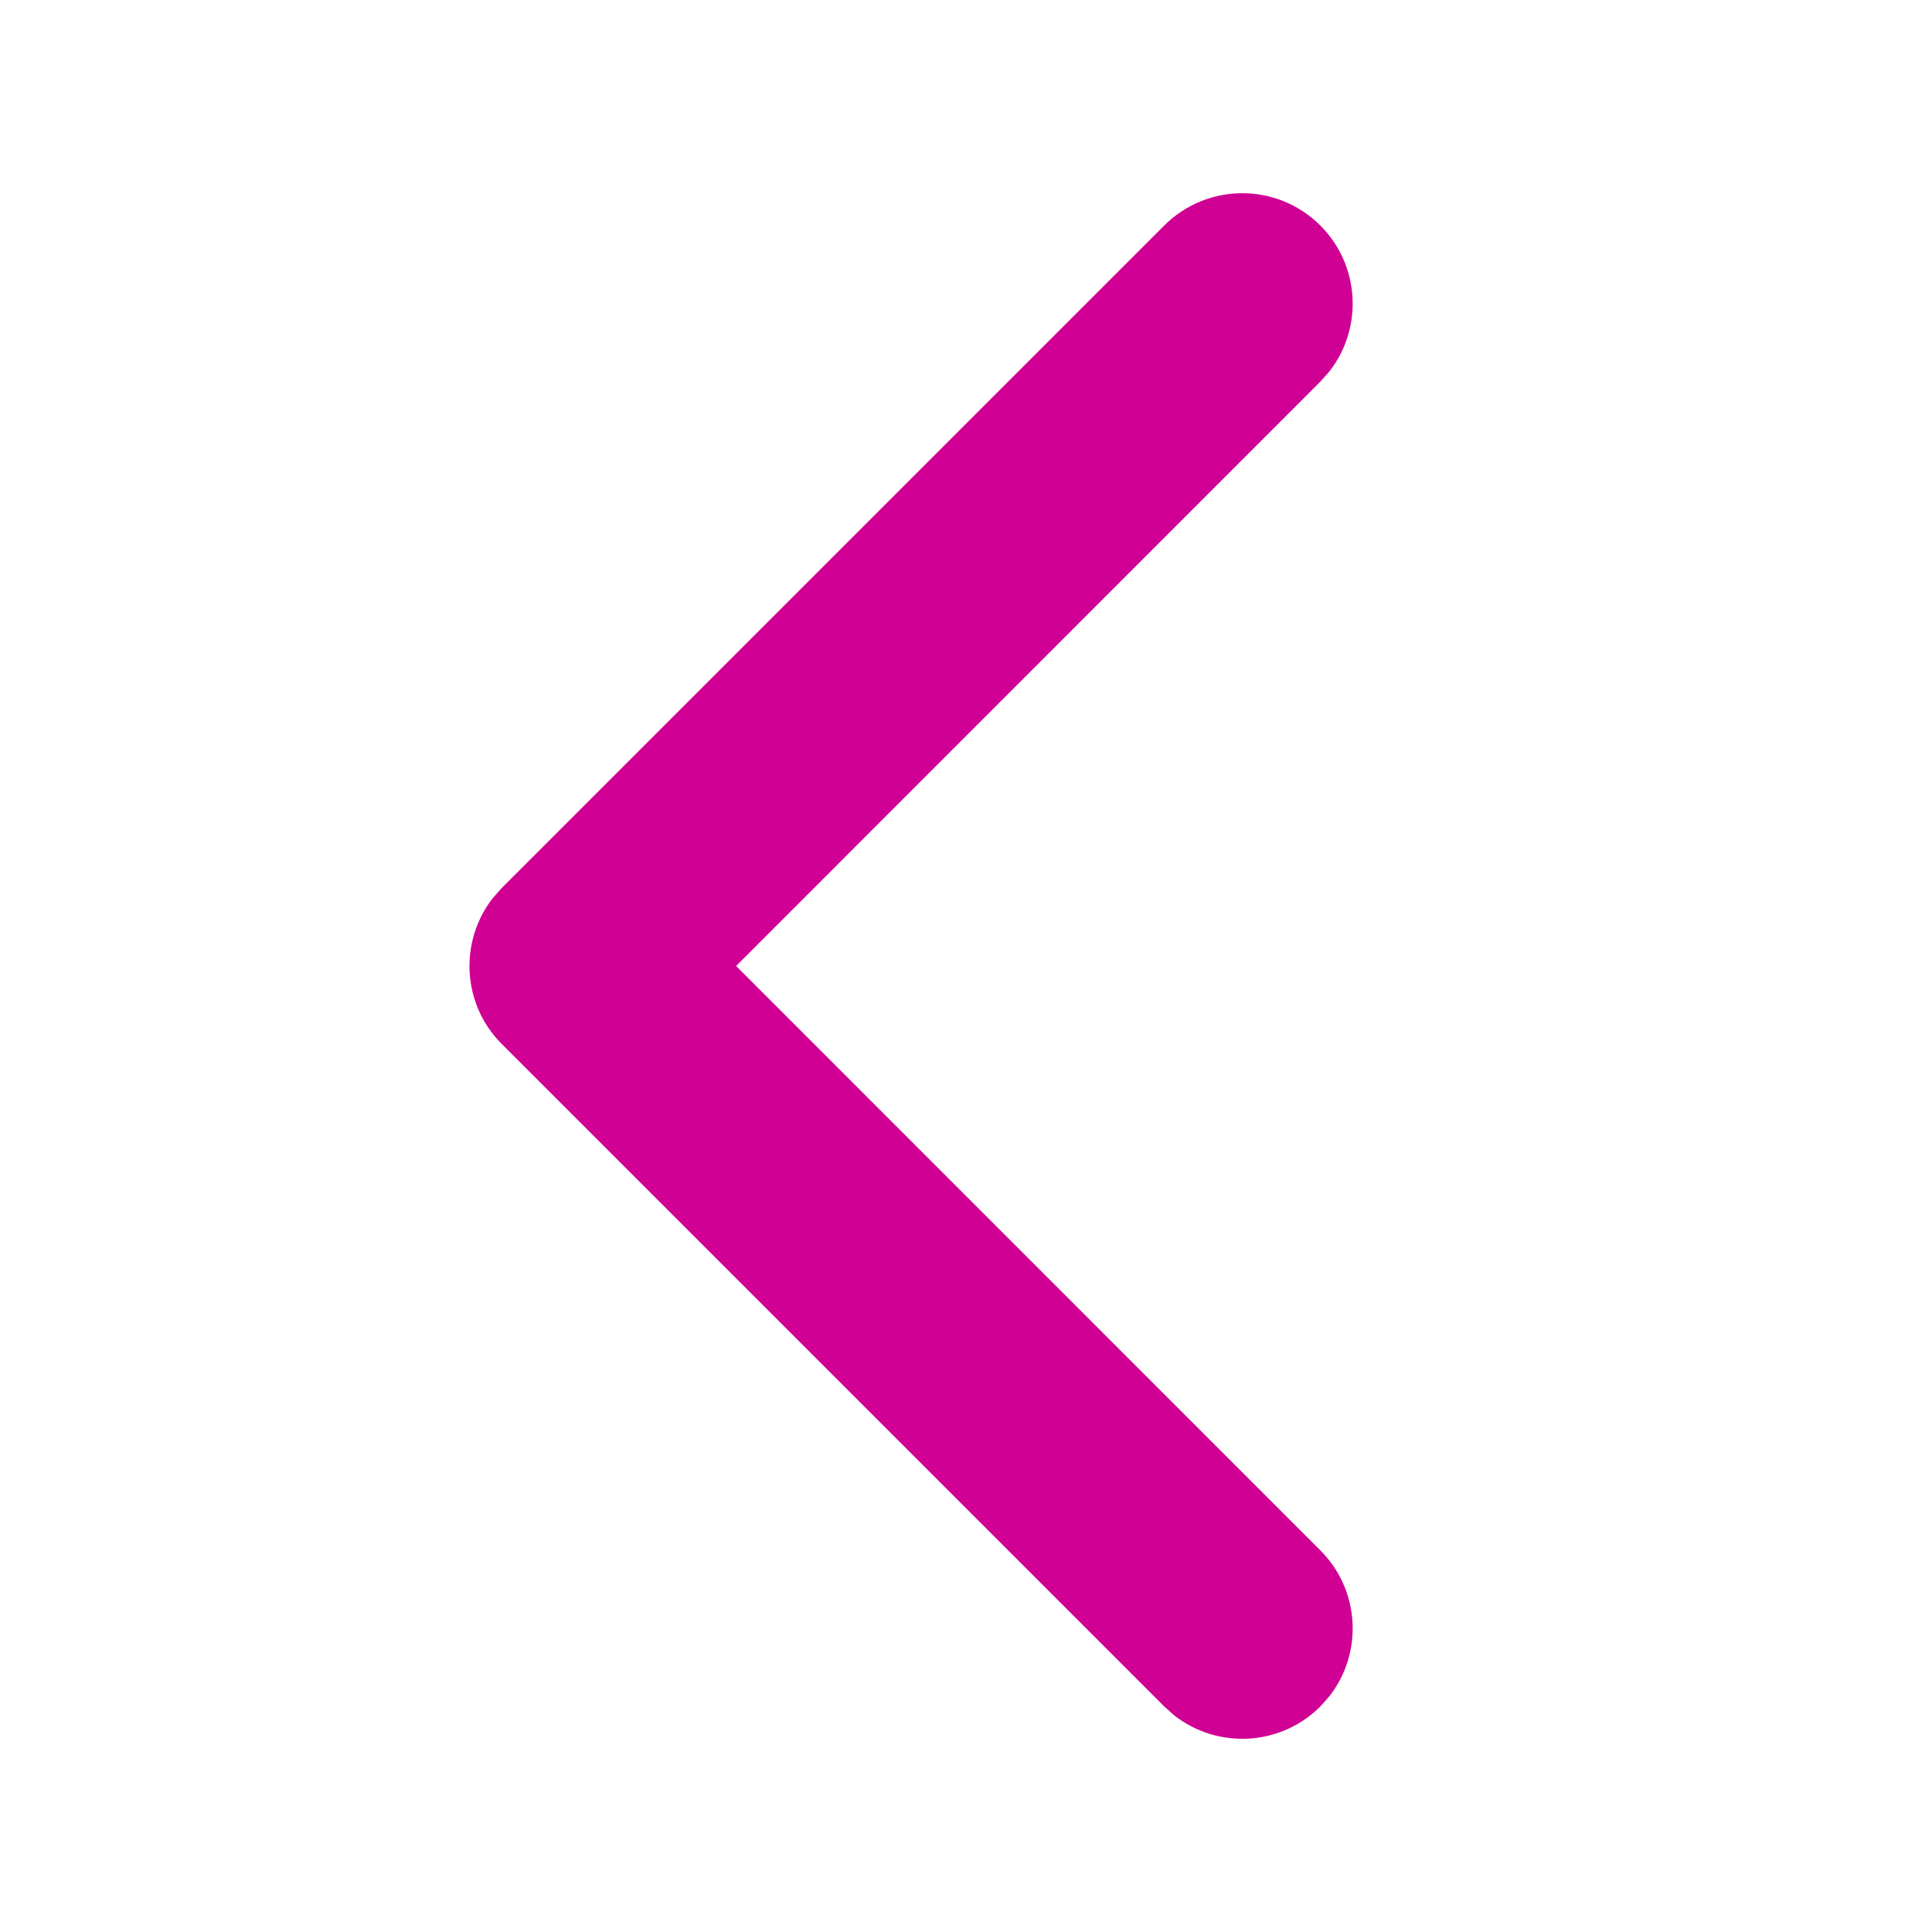 <svg xmlns="http://www.w3.org/2000/svg" width="30" height="30" viewBox="0 0 30 30">
  <path fill="#D00094" fill-rule="evenodd" d="M18.078,3.502 C18.747,2.833 19.833,2.833 20.502,3.502 C21.12,4.12 21.168,5.092 20.645,5.765 L20.502,5.926 L11.43,15 L20.502,24.074 C21.12,24.692 21.168,25.664 20.645,26.336 L20.502,26.498 C19.884,27.116 18.912,27.163 18.239,26.641 L18.078,26.498 L7.792,16.212 C7.174,15.594 7.127,14.622 7.649,13.949 L7.792,13.788 L18.078,3.502 Z"/>
</svg>
